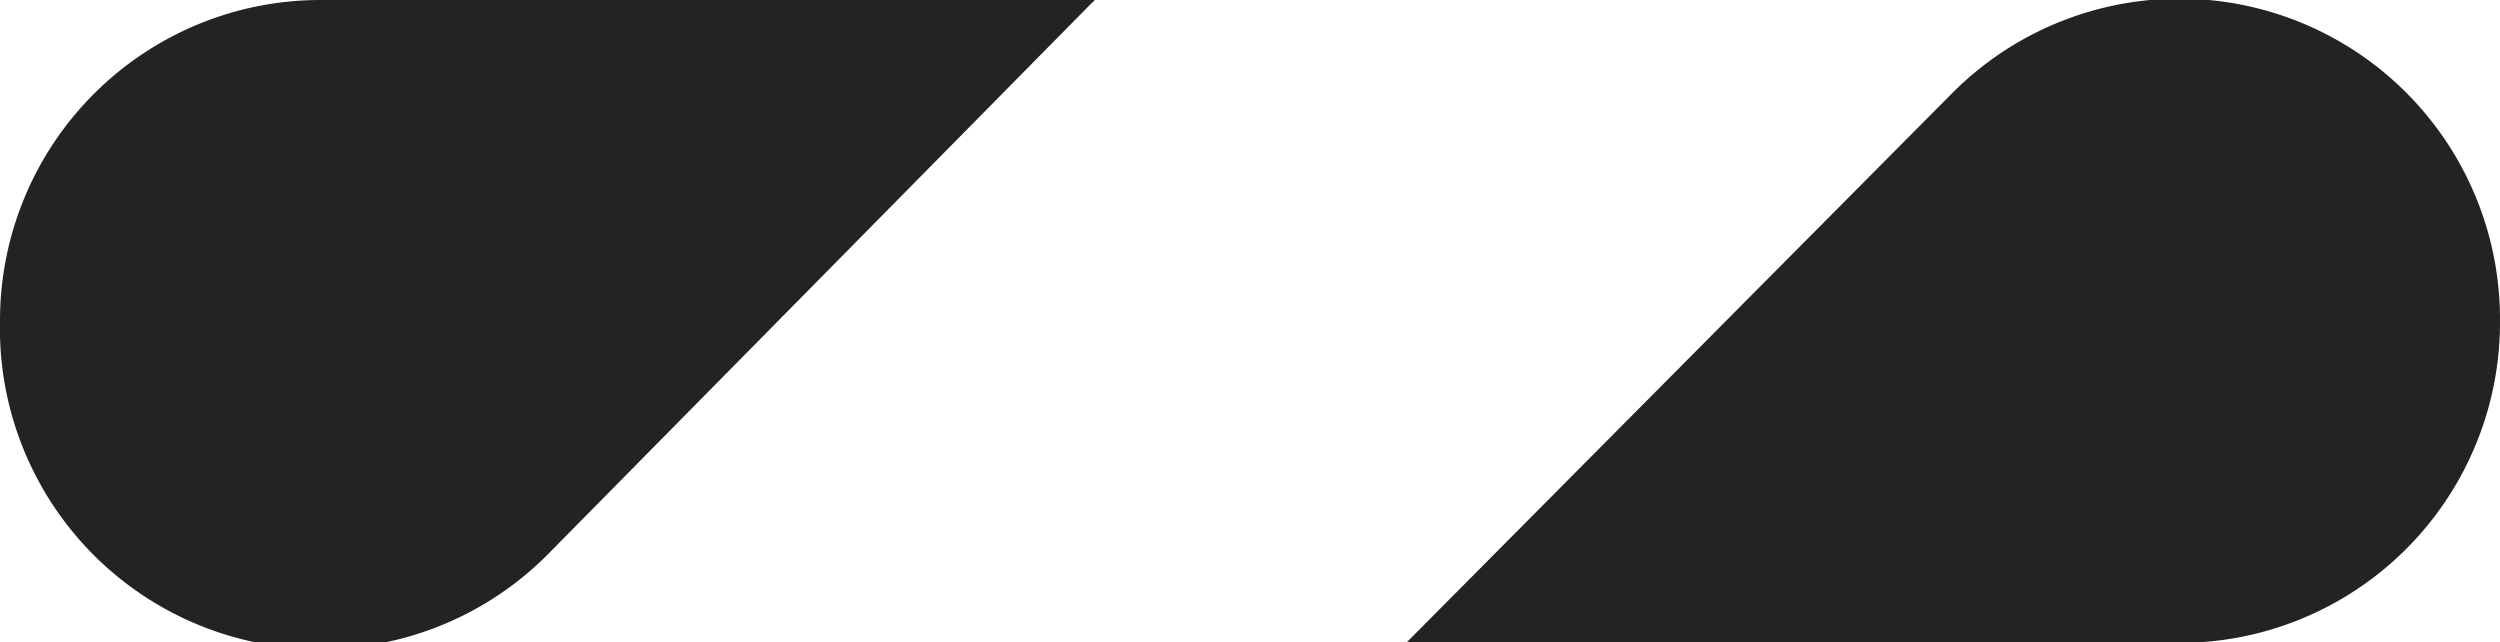 <svg xmlns="http://www.w3.org/2000/svg" width="27.22" height="6.99" viewBox="0 0 27.22 6.99"><path d="M0,3.49H0A3.49,3.49,0,0,1,3.49,0h8.43l-.05.05L6,6A3.49,3.49,0,0,1,0,3.49Z" fill="#232323"/><path d="M27.22,3.5h0A3.49,3.49,0,0,1,23.73,7H15.31l0,0L21.27,1A3.49,3.49,0,0,1,27.22,3.5Z" fill="#232323"/></svg>